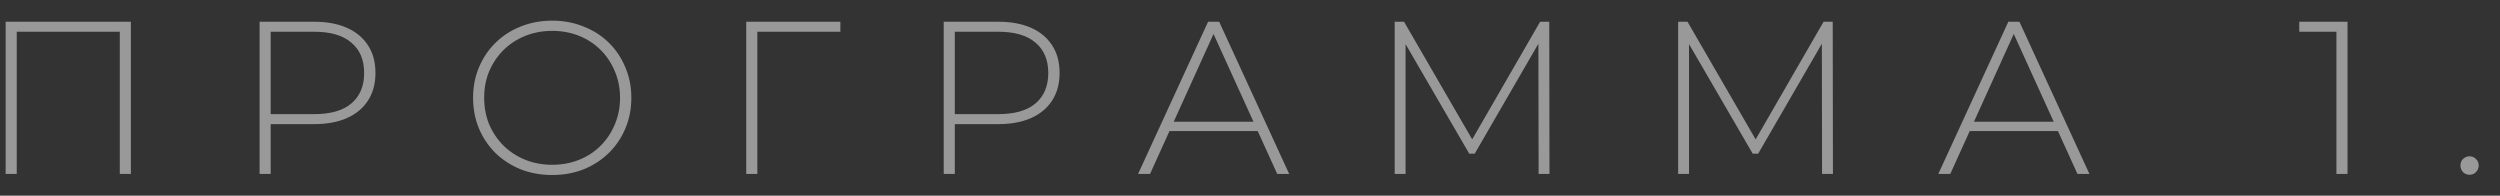 <?xml version="1.0" encoding="UTF-8"?> <svg xmlns="http://www.w3.org/2000/svg" width="115" height="9" viewBox="0 0 115 9" fill="none"><rect x="0" y="0" width="115" height="9" fill="#333333" stroke="none"/> <path opacity="0.5" d="M0.26 8V1H6.02V8H5.51V1.3L5.66 1.46H0.62L0.77 1.3V8H0.26ZM11.941 8V1H14.451C15.038 1 15.541 1.093 15.961 1.28C16.381 1.467 16.705 1.737 16.931 2.09C17.158 2.437 17.271 2.86 17.271 3.36C17.271 3.847 17.158 4.267 16.931 4.62C16.705 4.973 16.381 5.243 15.961 5.43C15.541 5.617 15.038 5.71 14.451 5.71H12.221L12.451 5.47V8H11.941ZM12.451 5.5L12.221 5.25H14.451C15.205 5.25 15.775 5.087 16.161 4.76C16.555 4.427 16.751 3.96 16.751 3.36C16.751 2.753 16.555 2.287 16.161 1.96C15.775 1.627 15.205 1.46 14.451 1.46H12.221L12.451 1.21V5.5ZM25.402 8.05C24.882 8.05 24.398 7.963 23.952 7.79C23.512 7.61 23.125 7.36 22.792 7.04C22.465 6.713 22.212 6.337 22.032 5.91C21.852 5.477 21.762 5.007 21.762 4.5C21.762 3.993 21.852 3.527 22.032 3.1C22.212 2.667 22.465 2.29 22.792 1.97C23.125 1.643 23.512 1.393 23.952 1.22C24.398 1.04 24.882 0.95 25.402 0.95C25.922 0.95 26.402 1.04 26.842 1.22C27.288 1.393 27.675 1.64 28.002 1.96C28.328 2.28 28.582 2.657 28.762 3.09C28.948 3.517 29.042 3.987 29.042 4.5C29.042 5.013 28.948 5.487 28.762 5.92C28.582 6.347 28.328 6.72 28.002 7.04C27.675 7.36 27.288 7.61 26.842 7.79C26.402 7.963 25.922 8.05 25.402 8.05ZM25.402 7.58C25.849 7.58 26.262 7.503 26.642 7.35C27.022 7.197 27.352 6.98 27.632 6.7C27.912 6.42 28.128 6.093 28.282 5.72C28.442 5.347 28.522 4.94 28.522 4.5C28.522 4.053 28.442 3.647 28.282 3.28C28.128 2.907 27.912 2.58 27.632 2.3C27.352 2.02 27.022 1.803 26.642 1.65C26.262 1.497 25.849 1.42 25.402 1.42C24.955 1.42 24.542 1.497 24.162 1.65C23.782 1.803 23.448 2.02 23.162 2.3C22.882 2.58 22.662 2.907 22.502 3.28C22.349 3.647 22.272 4.053 22.272 4.5C22.272 4.94 22.349 5.347 22.502 5.72C22.662 6.093 22.882 6.42 23.162 6.7C23.448 6.98 23.782 7.197 24.162 7.35C24.542 7.503 24.955 7.58 25.402 7.58ZM34.327 8V1H38.657V1.46H34.687L34.837 1.3V8H34.327ZM43.411 8V1H45.921C46.507 1 47.011 1.093 47.431 1.28C47.851 1.467 48.174 1.737 48.401 2.09C48.627 2.437 48.741 2.86 48.741 3.36C48.741 3.847 48.627 4.267 48.401 4.62C48.174 4.973 47.851 5.243 47.431 5.43C47.011 5.617 46.507 5.71 45.921 5.71H43.691L43.921 5.47V8H43.411ZM43.921 5.5L43.691 5.25H45.921C46.674 5.25 47.244 5.087 47.631 4.76C48.024 4.427 48.221 3.96 48.221 3.36C48.221 2.753 48.024 2.287 47.631 1.96C47.244 1.627 46.674 1.46 45.921 1.46H43.691L43.921 1.21V5.5ZM52.352 8L55.572 1H56.082L59.302 8H58.752L55.712 1.32H55.932L52.902 8H52.352ZM53.532 6.03L53.702 5.6H57.892L58.062 6.03H53.532ZM64.156 8V1H64.586L67.836 6.61H67.606L70.846 1H71.266L71.276 8H70.776L70.766 1.77H70.906L67.836 7.07H67.586L64.506 1.77H64.656V8H64.156ZM77.195 8V1H77.625L80.875 6.61H80.645L83.885 1H84.305L84.315 8H83.815L83.805 1.77H83.945L80.875 7.07H80.625L77.545 1.77H77.695V8H77.195ZM89.163 8L92.383 1H92.893L96.113 8H95.563L92.523 1.32H92.743L89.713 8H89.163ZM90.343 6.03L90.513 5.6H94.703L94.873 6.03H90.343ZM107.476 8V1.22L107.706 1.46H105.766V1H107.986V8H107.476ZM113.601 8.04C113.488 8.04 113.388 8 113.301 7.92C113.221 7.833 113.181 7.73 113.181 7.61C113.181 7.49 113.221 7.39 113.301 7.31C113.388 7.23 113.488 7.19 113.601 7.19C113.715 7.19 113.811 7.23 113.891 7.31C113.978 7.39 114.021 7.49 114.021 7.61C114.021 7.73 113.978 7.833 113.891 7.92C113.811 8 113.715 8.04 113.601 8.04Z" fill="white"></path> </svg> 
